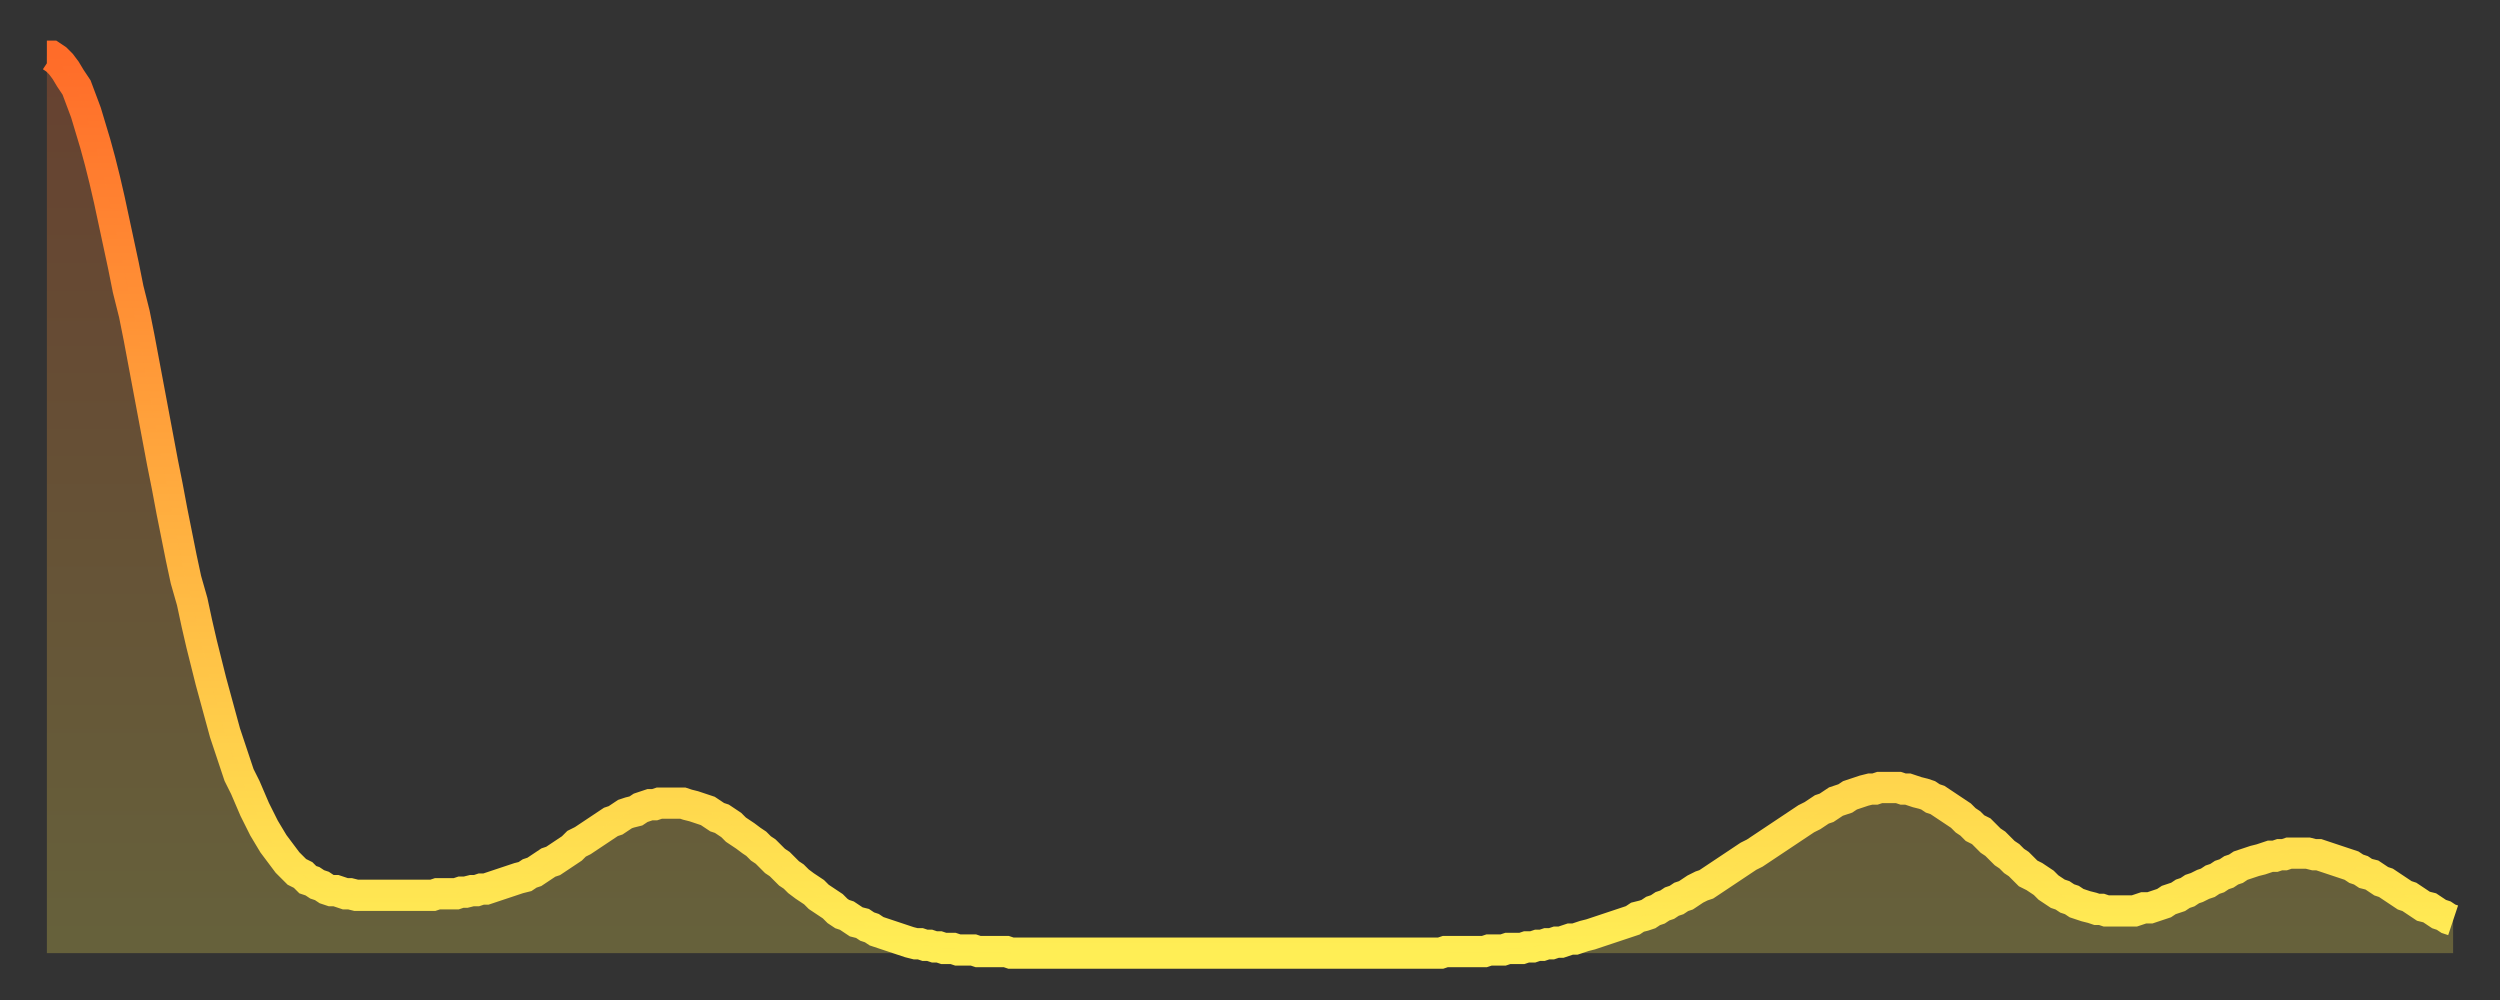<?xml version="1.0" encoding="utf-8" ?>
<svg baseProfile="full" height="64" version="1.1" width="160" xmlns="http://www.w3.org/2000/svg" xmlns:ev="http://www.w3.org/2001/xml-events" xmlns:xlink="http://www.w3.org/1999/xlink"><rect width="100%" height="100%" fill="#333333" stroke="none"/><defs><linearGradient id="id141278" x1="0" x2="0" y1="0" y2="1"><stop offset="0%" stop-color="#ff6c29" /><stop offset="50%" stop-color="#ffad3f" /><stop offset="100%" stop-color="#ffee55" /></linearGradient></defs><g transform="translate(3,3)"><g><path d="M 0.0 0.6 0.3 0.6 0.6 0.8 0.9 1.1 1.2 1.5 1.5 2.0 1.9 2.6 2.2 3.4 2.5 4.2 2.8 5.2 3.1 6.2 3.4 7.3 3.7 8.5 4.0 9.8 4.3 11.2 4.6 12.6 4.9 14.0 5.2 15.5 5.6 17.1 5.9 18.6 6.2 20.2 6.5 21.8 6.8 23.4 7.1 25.0 7.4 26.6 7.7 28.1 8.0 29.7 8.3 31.2 8.6 32.7 8.9 34.1 9.3 35.5 9.6 36.9 9.9 38.2 10.2 39.4 10.5 40.6 10.8 41.7 11.1 42.8 11.4 43.9 11.7 44.8 12.0 45.7 12.3 46.6 12.7 47.4 13.0 48.1 13.3 48.8 13.6 49.4 13.9 50.0 14.2 50.5 14.5 51.0 14.8 51.4 15.1 51.8 15.4 52.2 15.7 52.5 16.0 52.8 16.4 53.0 16.7 53.3 17.0 53.4 17.3 53.6 17.6 53.7 17.9 53.9 18.2 54.0 18.5 54.0 18.8 54.1 19.1 54.2 19.4 54.2 19.8 54.3 20.1 54.3 20.4 54.3 20.7 54.3 21.0 54.3 21.3 54.3 21.6 54.3 21.9 54.3 22.2 54.3 22.5 54.3 22.8 54.3 23.1 54.3 23.5 54.3 23.8 54.3 24.1 54.3 24.4 54.3 24.7 54.3 25.0 54.2 25.3 54.2 25.6 54.2 25.9 54.2 26.2 54.2 26.5 54.1 26.8 54.1 27.2 54.0 27.5 54.0 27.8 53.9 28.1 53.9 28.4 53.8 28.7 53.7 29.0 53.6 29.3 53.5 29.6 53.4 29.9 53.3 30.2 53.2 30.6 53.1 30.9 52.9 31.2 52.8 31.5 52.6 31.8 52.4 32.1 52.2 32.4 52.1 32.7 51.9 33.0 51.7 33.3 51.5 33.6 51.3 33.9 51.0 34.3 50.8 34.6 50.6 34.9 50.4 35.2 50.2 35.5 50.0 35.8 49.8 36.1 49.6 36.4 49.5 36.7 49.3 37.0 49.1 37.3 49.0 37.7 48.9 38.0 48.7 38.3 48.6 38.6 48.5 38.9 48.5 39.2 48.4 39.5 48.4 39.8 48.4 40.1 48.4 40.4 48.4 40.7 48.4 41.0 48.5 41.4 48.6 41.7 48.7 42.0 48.8 42.3 48.9 42.6 49.1 42.9 49.3 43.2 49.4 43.5 49.6 43.8 49.8 44.1 50.1 44.4 50.3 44.7 50.5 45.1 50.8 45.4 51.0 45.7 51.3 46.0 51.5 46.3 51.8 46.6 52.1 46.9 52.3 47.2 52.6 47.5 52.9 47.8 53.1 48.1 53.4 48.5 53.7 48.8 53.9 49.1 54.1 49.4 54.4 49.7 54.6 50.0 54.8 50.3 55.0 50.6 55.3 50.9 55.5 51.2 55.6 51.5 55.8 51.8 56.0 52.2 56.1 52.5 56.3 52.8 56.4 53.1 56.6 53.4 56.7 53.7 56.8 54.0 56.9 54.3 57.0 54.6 57.1 54.9 57.2 55.2 57.3 55.6 57.4 55.9 57.4 56.2 57.5 56.5 57.5 56.8 57.6 57.1 57.6 57.4 57.7 57.7 57.7 58.0 57.7 58.3 57.8 58.6 57.8 58.9 57.8 59.3 57.8 59.6 57.9 59.9 57.9 60.2 57.9 60.5 57.9 60.8 57.9 61.1 57.9 61.4 57.9 61.7 58.0 62.0 58.0 62.3 58.0 62.6 58.0 63.0 58.0 63.3 58.0 63.6 58.0 63.9 58.0 64.2 58.0 64.5 58.0 64.8 58.0 65.1 58.0 65.4 58.0 65.7 58.0 66.0 58.0 66.4 58.0 66.7 58.0 67.0 58.0 67.3 58.0 67.6 58.0 67.9 58.0 68.2 58.0 68.5 58.0 68.8 58.0 69.1 58.0 69.4 58.0 69.7 58.0 70.1 58.0 70.4 58.0 70.7 58.0 71.0 58.0 71.3 58.0 71.6 58.0 71.9 58.0 72.2 58.0 72.5 58.0 72.8 58.0 73.1 58.0 73.5 58.0 73.8 58.0 74.1 58.0 74.4 58.0 74.7 58.0 75.0 58.0 75.3 58.0 75.6 58.0 75.9 58.0 76.2 58.0 76.5 58.0 76.8 58.0 77.2 58.0 77.5 58.0 77.8 58.0 78.1 58.0 78.4 58.0 78.7 58.0 79.0 58.0 79.3 58.0 79.6 58.0 79.9 58.0 80.2 58.0 80.5 58.0 80.9 58.0 81.2 58.0 81.5 58.0 81.8 58.0 82.1 58.0 82.4 58.0 82.7 58.0 83.0 58.0 83.3 58.0 83.6 58.0 83.9 58.0 84.3 58.0 84.6 58.0 84.9 58.0 85.2 58.0 85.5 58.0 85.8 58.0 86.1 58.0 86.4 58.0 86.7 58.0 87.0 58.0 87.3 58.0 87.6 58.0 88.0 58.0 88.3 58.0 88.6 58.0 88.9 58.0 89.2 58.0 89.5 57.9 89.8 57.9 90.1 57.9 90.4 57.9 90.7 57.9 91.0 57.9 91.4 57.9 91.7 57.9 92.0 57.9 92.3 57.8 92.6 57.8 92.9 57.8 93.2 57.8 93.5 57.7 93.8 57.7 94.1 57.7 94.4 57.7 94.7 57.6 95.1 57.6 95.4 57.5 95.7 57.5 96.0 57.4 96.3 57.4 96.6 57.3 96.9 57.3 97.2 57.2 97.5 57.1 97.8 57.1 98.1 57.0 98.4 56.9 98.8 56.8 99.1 56.7 99.4 56.6 99.7 56.5 100.0 56.4 100.3 56.3 100.6 56.2 100.9 56.1 101.2 56.0 101.5 55.9 101.8 55.7 102.2 55.6 102.5 55.5 102.8 55.3 103.1 55.2 103.4 55.0 103.7 54.9 104.0 54.7 104.3 54.6 104.6 54.4 104.9 54.3 105.2 54.1 105.5 53.9 105.9 53.7 106.2 53.6 106.5 53.4 106.8 53.2 107.1 53.0 107.4 52.8 107.7 52.6 108.0 52.4 108.3 52.2 108.6 52.0 108.9 51.8 109.3 51.6 109.6 51.4 109.9 51.2 110.2 51.0 110.5 50.8 110.8 50.6 111.1 50.4 111.4 50.2 111.7 50.0 112.0 49.8 112.3 49.6 112.6 49.4 113.0 49.2 113.3 49.0 113.6 48.8 113.9 48.7 114.2 48.5 114.5 48.3 114.8 48.2 115.1 48.1 115.4 47.9 115.7 47.8 116.0 47.7 116.3 47.6 116.7 47.5 117.0 47.5 117.3 47.4 117.6 47.4 117.9 47.4 118.2 47.4 118.5 47.4 118.8 47.5 119.1 47.5 119.4 47.6 119.7 47.7 120.1 47.8 120.4 47.9 120.7 48.1 121.0 48.2 121.3 48.4 121.6 48.6 121.9 48.8 122.2 49.0 122.5 49.2 122.8 49.5 123.1 49.7 123.4 50.0 123.8 50.2 124.1 50.5 124.4 50.8 124.7 51.0 125.0 51.3 125.3 51.6 125.6 51.8 125.9 52.1 126.2 52.3 126.5 52.6 126.8 52.9 127.2 53.1 127.5 53.3 127.8 53.5 128.1 53.8 128.4 54.0 128.7 54.2 129.0 54.3 129.3 54.5 129.6 54.6 129.9 54.8 130.2 54.9 130.5 55.0 130.9 55.1 131.2 55.2 131.5 55.2 131.8 55.3 132.1 55.3 132.4 55.3 132.7 55.3 133.0 55.3 133.3 55.3 133.6 55.3 133.9 55.2 134.2 55.1 134.6 55.1 134.9 55.0 135.2 54.9 135.5 54.8 135.8 54.6 136.1 54.5 136.4 54.4 136.7 54.2 137.0 54.1 137.3 53.9 137.6 53.8 138.0 53.6 138.3 53.5 138.6 53.3 138.9 53.2 139.2 53.0 139.5 52.9 139.8 52.7 140.1 52.6 140.4 52.4 140.7 52.3 141.0 52.2 141.3 52.1 141.7 52.0 142.0 51.9 142.3 51.8 142.6 51.8 142.9 51.7 143.2 51.7 143.5 51.6 143.8 51.6 144.1 51.6 144.4 51.6 144.7 51.6 145.1 51.7 145.4 51.7 145.7 51.8 146.0 51.9 146.3 52.0 146.6 52.1 146.9 52.2 147.2 52.3 147.5 52.4 147.8 52.6 148.1 52.7 148.4 52.9 148.8 53.0 149.1 53.2 149.4 53.4 149.7 53.5 150.0 53.7 150.3 53.9 150.6 54.1 150.9 54.3 151.2 54.4 151.5 54.6 151.8 54.8 152.1 55.0 152.5 55.1 152.8 55.3 153.1 55.5 153.4 55.6 153.7 55.8 154.0 55.9" fill="none" id="graph-curve" opacity="1" stroke="url(#id141278)" stroke-width="2" /><path d="M 0 58 L 0.0 0.6 0.3 0.6 0.6 0.8 0.9 1.1 1.2 1.5 1.5 2.0 1.9 2.6 2.2 3.4 2.5 4.2 2.8 5.2 3.1 6.2 3.4 7.3 3.7 8.5 4.0 9.8 4.3 11.2 4.6 12.6 4.9 14.0 5.2 15.5 5.6 17.1 5.9 18.6 6.2 20.2 6.5 21.8 6.8 23.4 7.1 25.0 7.4 26.6 7.7 28.1 8.0 29.7 8.3 31.2 8.6 32.7 8.9 34.1 9.3 35.5 9.6 36.9 9.9 38.2 10.2 39.4 10.5 40.6 10.8 41.7 11.1 42.8 11.4 43.9 11.7 44.8 12.0 45.7 12.3 46.6 12.7 47.4 13.0 48.1 13.3 48.8 13.6 49.4 13.9 50.0 14.2 50.5 14.5 51.0 14.8 51.4 15.1 51.8 15.4 52.2 15.7 52.5 16.0 52.8 16.4 53.0 16.7 53.3 17.0 53.4 17.3 53.6 17.6 53.7 17.9 53.9 18.2 54.0 18.5 54.0 18.8 54.1 19.1 54.2 19.4 54.2 19.8 54.3 20.1 54.3 20.4 54.3 20.7 54.3 21.0 54.3 21.3 54.3 21.6 54.3 21.9 54.3 22.2 54.3 22.5 54.3 22.8 54.3 23.1 54.3 23.5 54.3 23.8 54.3 24.1 54.3 24.4 54.3 24.7 54.3 25.0 54.2 25.3 54.2 25.6 54.2 25.9 54.2 26.2 54.2 26.5 54.1 26.8 54.1 27.2 54.0 27.5 54.0 27.8 53.9 28.1 53.9 28.4 53.8 28.7 53.7 29.0 53.6 29.3 53.5 29.6 53.4 29.9 53.3 30.2 53.2 30.6 53.1 30.9 52.9 31.2 52.8 31.5 52.6 31.8 52.4 32.1 52.2 32.4 52.1 32.7 51.9 33.0 51.7 33.3 51.5 33.6 51.3 33.9 51.0 34.3 50.8 34.6 50.6 34.9 50.4 35.2 50.2 35.5 50.0 35.8 49.8 36.1 49.6 36.4 49.5 36.7 49.3 37.0 49.1 37.3 49.0 37.7 48.9 38.0 48.7 38.3 48.6 38.6 48.5 38.9 48.5 39.2 48.4 39.5 48.4 39.8 48.4 40.1 48.4 40.4 48.4 40.7 48.4 41.0 48.5 41.4 48.6 41.7 48.7 42.0 48.8 42.3 48.9 42.6 49.1 42.9 49.3 43.2 49.4 43.5 49.6 43.8 49.8 44.1 50.1 44.4 50.3 44.7 50.5 45.1 50.8 45.4 51.0 45.7 51.3 46.0 51.5 46.3 51.8 46.6 52.1 46.9 52.3 47.2 52.6 47.5 52.9 47.8 53.1 48.1 53.4 48.5 53.7 48.8 53.9 49.1 54.1 49.4 54.4 49.7 54.6 50.0 54.8 50.3 55.0 50.6 55.3 50.9 55.5 51.2 55.6 51.5 55.8 51.8 56.0 52.2 56.1 52.5 56.3 52.8 56.4 53.1 56.6 53.4 56.7 53.7 56.8 54.0 56.9 54.3 57.0 54.6 57.1 54.9 57.2 55.2 57.3 55.6 57.4 55.9 57.4 56.2 57.5 56.5 57.5 56.8 57.6 57.1 57.6 57.4 57.7 57.7 57.7 58.0 57.7 58.3 57.8 58.6 57.8 58.9 57.8 59.3 57.8 59.6 57.9 59.9 57.9 60.2 57.9 60.5 57.9 60.8 57.9 61.1 57.9 61.4 57.9 61.7 58.0 62.0 58.0 62.3 58.0 62.6 58.0 63.0 58.0 63.3 58.0 63.6 58.0 63.9 58.0 64.2 58.0 64.5 58.0 64.8 58.0 65.1 58.0 65.4 58.0 65.7 58.0 66.0 58.0 66.4 58.0 66.7 58.0 67.0 58.0 67.3 58.0 67.6 58.0 67.9 58.0 68.2 58.0 68.5 58.0 68.8 58.0 69.1 58.0 69.4 58.0 69.7 58.0 70.1 58.0 70.4 58.0 70.7 58.0 71.0 58.0 71.3 58.0 71.6 58.0 71.9 58.0 72.2 58.0 72.5 58.0 72.8 58.0 73.1 58.0 73.5 58.0 73.8 58.0 74.1 58.0 74.4 58.0 74.7 58.0 75.0 58.0 75.3 58.0 75.6 58.0 75.9 58.0 76.2 58.0 76.5 58.0 76.8 58.0 77.2 58.0 77.5 58.0 77.8 58.0 78.1 58.0 78.4 58.0 78.7 58.0 79.0 58.0 79.3 58.0 79.6 58.0 79.9 58.0 80.2 58.0 80.5 58.0 80.9 58.0 81.2 58.0 81.5 58.0 81.8 58.0 82.1 58.0 82.4 58.0 82.7 58.0 83.0 58.0 83.3 58.0 83.6 58.0 83.9 58.0 84.3 58.0 84.6 58.0 84.9 58.0 85.2 58.0 85.5 58.0 85.8 58.0 86.1 58.0 86.4 58.0 86.7 58.0 87.0 58.0 87.3 58.0 87.6 58.0 88.0 58.0 88.3 58.0 88.6 58.0 88.9 58.0 89.2 58.0 89.5 57.9 89.8 57.9 90.1 57.9 90.4 57.9 90.7 57.9 91.0 57.9 91.4 57.9 91.7 57.9 92.0 57.9 92.3 57.8 92.6 57.8 92.9 57.8 93.2 57.8 93.5 57.7 93.8 57.7 94.1 57.7 94.4 57.7 94.7 57.6 95.1 57.6 95.4 57.5 95.7 57.5 96.0 57.4 96.3 57.4 96.6 57.3 96.9 57.3 97.2 57.2 97.5 57.1 97.8 57.1 98.1 57.0 98.4 56.9 98.8 56.8 99.1 56.7 99.4 56.6 99.7 56.5 100.0 56.4 100.3 56.3 100.6 56.2 100.9 56.1 101.2 56.0 101.5 55.9 101.8 55.7 102.2 55.6 102.5 55.5 102.8 55.3 103.1 55.2 103.4 55.0 103.7 54.9 104.0 54.7 104.3 54.6 104.6 54.4 104.9 54.3 105.2 54.1 105.5 53.9 105.9 53.7 106.2 53.6 106.5 53.4 106.8 53.2 107.1 53.0 107.4 52.8 107.7 52.6 108.0 52.4 108.3 52.2 108.6 52.0 108.9 51.8 109.3 51.6 109.6 51.4 109.9 51.2 110.2 51.0 110.5 50.8 110.8 50.6 111.1 50.4 111.4 50.2 111.7 50.0 112.0 49.8 112.3 49.6 112.6 49.4 113.0 49.2 113.3 49.0 113.6 48.8 113.9 48.7 114.2 48.5 114.5 48.3 114.8 48.2 115.1 48.1 115.4 47.9 115.7 47.8 116.0 47.7 116.3 47.6 116.7 47.5 117.0 47.5 117.3 47.4 117.6 47.4 117.9 47.4 118.2 47.4 118.5 47.4 118.8 47.5 119.1 47.5 119.4 47.6 119.7 47.7 120.1 47.8 120.4 47.9 120.7 48.1 121.0 48.2 121.3 48.4 121.6 48.6 121.9 48.8 122.2 49.0 122.5 49.2 122.8 49.5 123.1 49.7 123.4 50.0 123.8 50.2 124.1 50.5 124.4 50.8 124.7 51.0 125.0 51.3 125.3 51.6 125.6 51.8 125.9 52.1 126.2 52.3 126.5 52.6 126.8 52.9 127.2 53.1 127.5 53.3 127.8 53.5 128.1 53.8 128.4 54.0 128.7 54.2 129.0 54.3 129.3 54.5 129.6 54.6 129.9 54.8 130.2 54.9 130.5 55.0 130.9 55.1 131.2 55.2 131.5 55.2 131.8 55.3 132.1 55.3 132.4 55.3 132.7 55.3 133.0 55.3 133.3 55.3 133.6 55.3 133.9 55.2 134.2 55.1 134.6 55.1 134.9 55.0 135.2 54.9 135.5 54.8 135.8 54.6 136.1 54.5 136.4 54.4 136.7 54.2 137.0 54.1 137.3 53.9 137.6 53.8 138.0 53.6 138.3 53.5 138.6 53.3 138.9 53.2 139.2 53.0 139.5 52.9 139.8 52.7 140.1 52.6 140.4 52.4 140.7 52.3 141.0 52.2 141.3 52.1 141.7 52.0 142.0 51.9 142.3 51.8 142.6 51.8 142.9 51.7 143.2 51.7 143.5 51.6 143.8 51.6 144.1 51.6 144.4 51.6 144.7 51.6 145.1 51.7 145.4 51.7 145.7 51.8 146.0 51.9 146.3 52.0 146.6 52.1 146.9 52.2 147.2 52.3 147.5 52.4 147.8 52.6 148.1 52.7 148.4 52.9 148.8 53.0 149.1 53.2 149.4 53.4 149.7 53.5 150.0 53.7 150.3 53.9 150.6 54.1 150.9 54.3 151.2 54.4 151.5 54.6 151.8 54.8 152.1 55.0 152.5 55.1 152.8 55.3 153.1 55.5 153.4 55.6 153.7 55.8 154.0 55.9 154 58" fill="url(#id141278)" fill-opacity=".25" id="graph-shadow" /></g></g></svg>